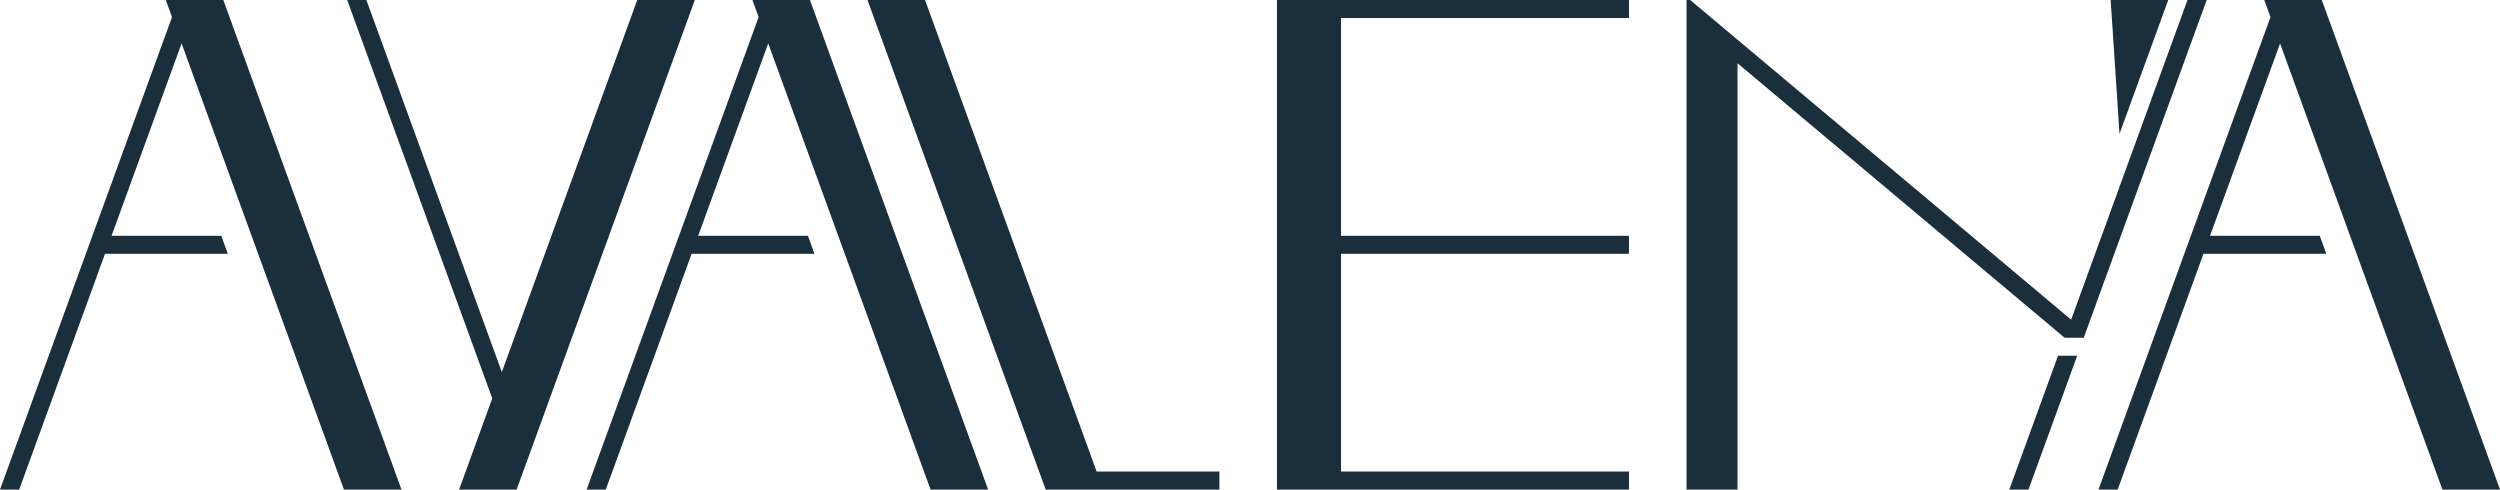 <svg viewBox="0 0 1357.28 265.8" xmlns="http://www.w3.org/2000/svg" data-name="Layer 1" id="Layer_1">
  <defs>
    <style>
      .cls-1 {
        fill: #1b2e3c;
      }
    </style>
  </defs>
  <polygon points="502.2 0 470.97 0 564.16 256.02 567.72 265.8 662.02 265.8 662.02 256.02 595.39 256.02 502.2 0" class="cls-1"></polygon>
  <polygon points="693.27 265.8 884.39 265.8 884.39 256.02 728.06 256.02 728.06 137.79 884.39 137.79 884.39 128.01 728.06 128.01 728.06 9.78 884.39 9.78 884.39 0 693.27 0 693.27 265.8" class="cls-1"></polygon>
  <polygon points="448.62 24.46 439.72 0 408.48 0 411.87 9.26 411.87 9.28 403.63 31.9 318.48 265.8 328.89 265.8 375.49 137.79 442.18 137.79 438.62 128.01 379.05 128.01 408.83 46.2 417.07 23.58 505.2 265.76 505.22 265.8 536.47 265.8 455.31 42.88 448.62 24.46" class="cls-1"></polygon>
  <polygon points="130.14 24.46 121.23 0 90 0 93.39 9.26 93.39 9.28 85.15 31.9 0 265.8 10.41 265.8 57.01 137.79 123.7 137.79 120.14 128.01 60.57 128.01 90.35 46.2 98.59 23.58 186.72 265.76 186.74 265.8 217.99 265.8 136.83 42.88 130.14 24.46" class="cls-1"></polygon>
  <polygon points="345.98 0 345.96 .04 272.45 202.01 264.21 179.38 198.91 0 188.5 0 259.01 193.68 267.25 216.31 261.92 230.95 257.83 242.22 252.63 256.52 252.63 256.54 249.24 265.8 280.48 265.8 289.38 241.34 296.07 222.92 377.23 0 345.98 0" class="cls-1"></polygon>
  <polygon points="1276.12 42.88 1269.43 24.46 1260.52 0 1229.29 0 1232.67 9.26 1232.67 9.28 1224.44 31.9 1139.29 265.8 1149.7 265.8 1196.29 137.79 1262.99 137.79 1259.43 128.01 1199.86 128.01 1229.64 46.21 1237.88 23.58 1326 265.76 1326.02 265.8 1357.28 265.8 1276.12 42.88" class="cls-1"></polygon>
  <polygon points="1090.87 265.8 1101.28 265.8 1127.74 193.14 1117.32 193.14 1090.87 265.8" class="cls-1"></polygon>
  <polygon points="1177.16 0 1145.9 0 1150.7 72.66 1177.16 0" class="cls-1"></polygon>
  <polygon points="1187.62 0 1124.45 173.55 1073.61 130.88 999.19 68.44 984.2 55.87 943.31 21.57 917.62 0 915.64 0 915.64 69.85 915.64 265.8 943.31 265.8 943.31 145.87 943.31 60.02 943.31 34.33 990.89 74.27 1005.9 86.85 1073.61 143.68 1120.89 183.35 1131.3 183.35 1198.04 0 1187.62 0" class="cls-1"></polygon>
</svg>